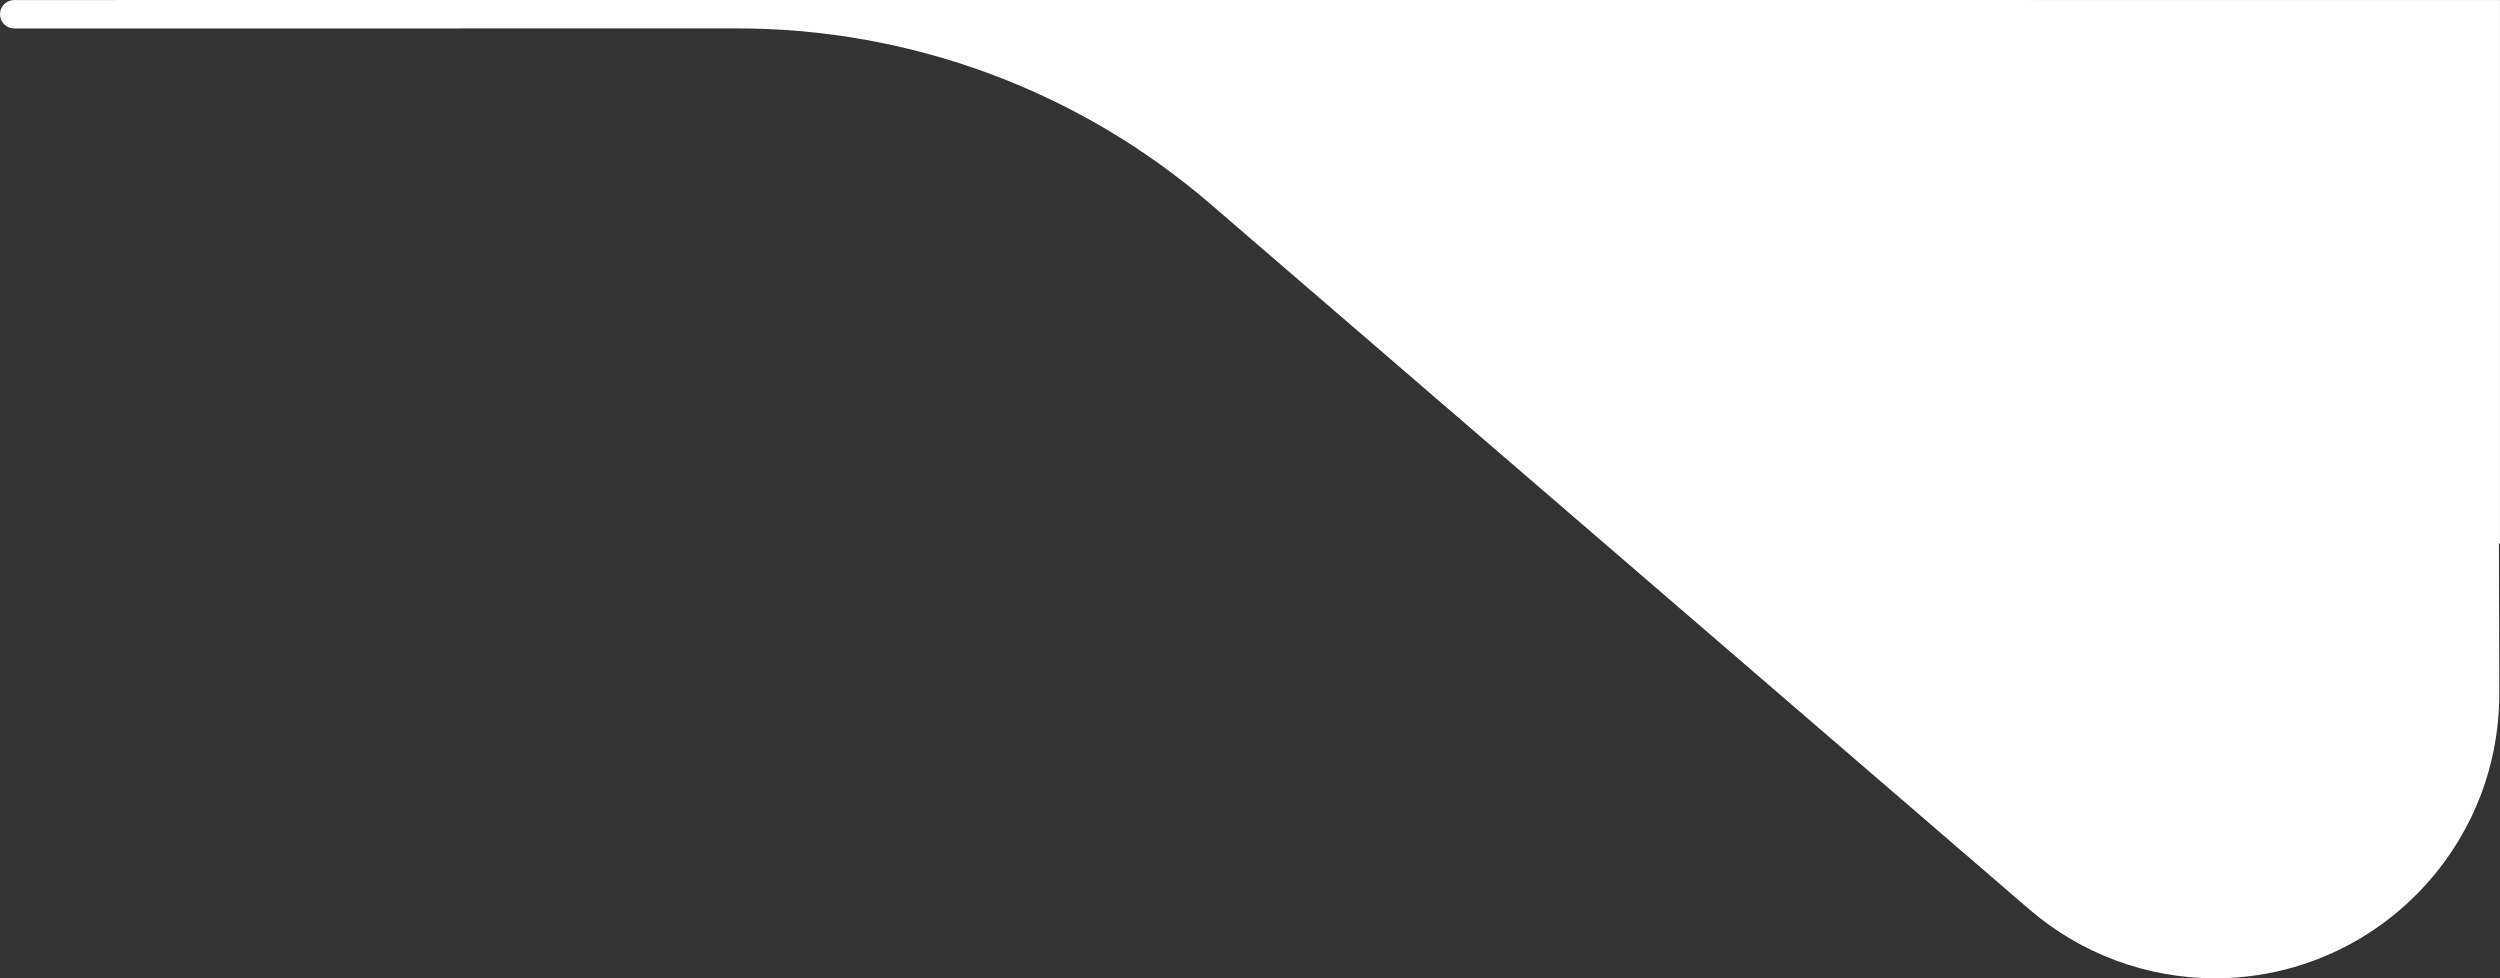 <svg width="138" height="54" viewBox="0 0 138 54" fill="none" xmlns="http://www.w3.org/2000/svg">
<rect x="0" y="0" width="138" height="54" fill="#333333" stroke="none"/>
<rect width="48" height="30" transform="matrix(-1 0 0 1 137.998 0.002)" fill="white"/>
<path d="M0.785 0.002C0.351 0.002 -0.001 0.355 0 0.789V0.789C0.002 1.222 0.353 1.572 0.786 1.572L40.707 1.568C50.29 1.567 59.555 5.007 66.816 11.261L112.018 50.197C114.867 52.651 118.503 54.001 122.263 54.001V54.001C130.947 54.001 137.981 46.949 137.96 38.265L137.932 26.933C137.895 12.048 125.817 -0 110.931 2.76843e-09L0.785 0.002Z" fill="white"/>
</svg>
